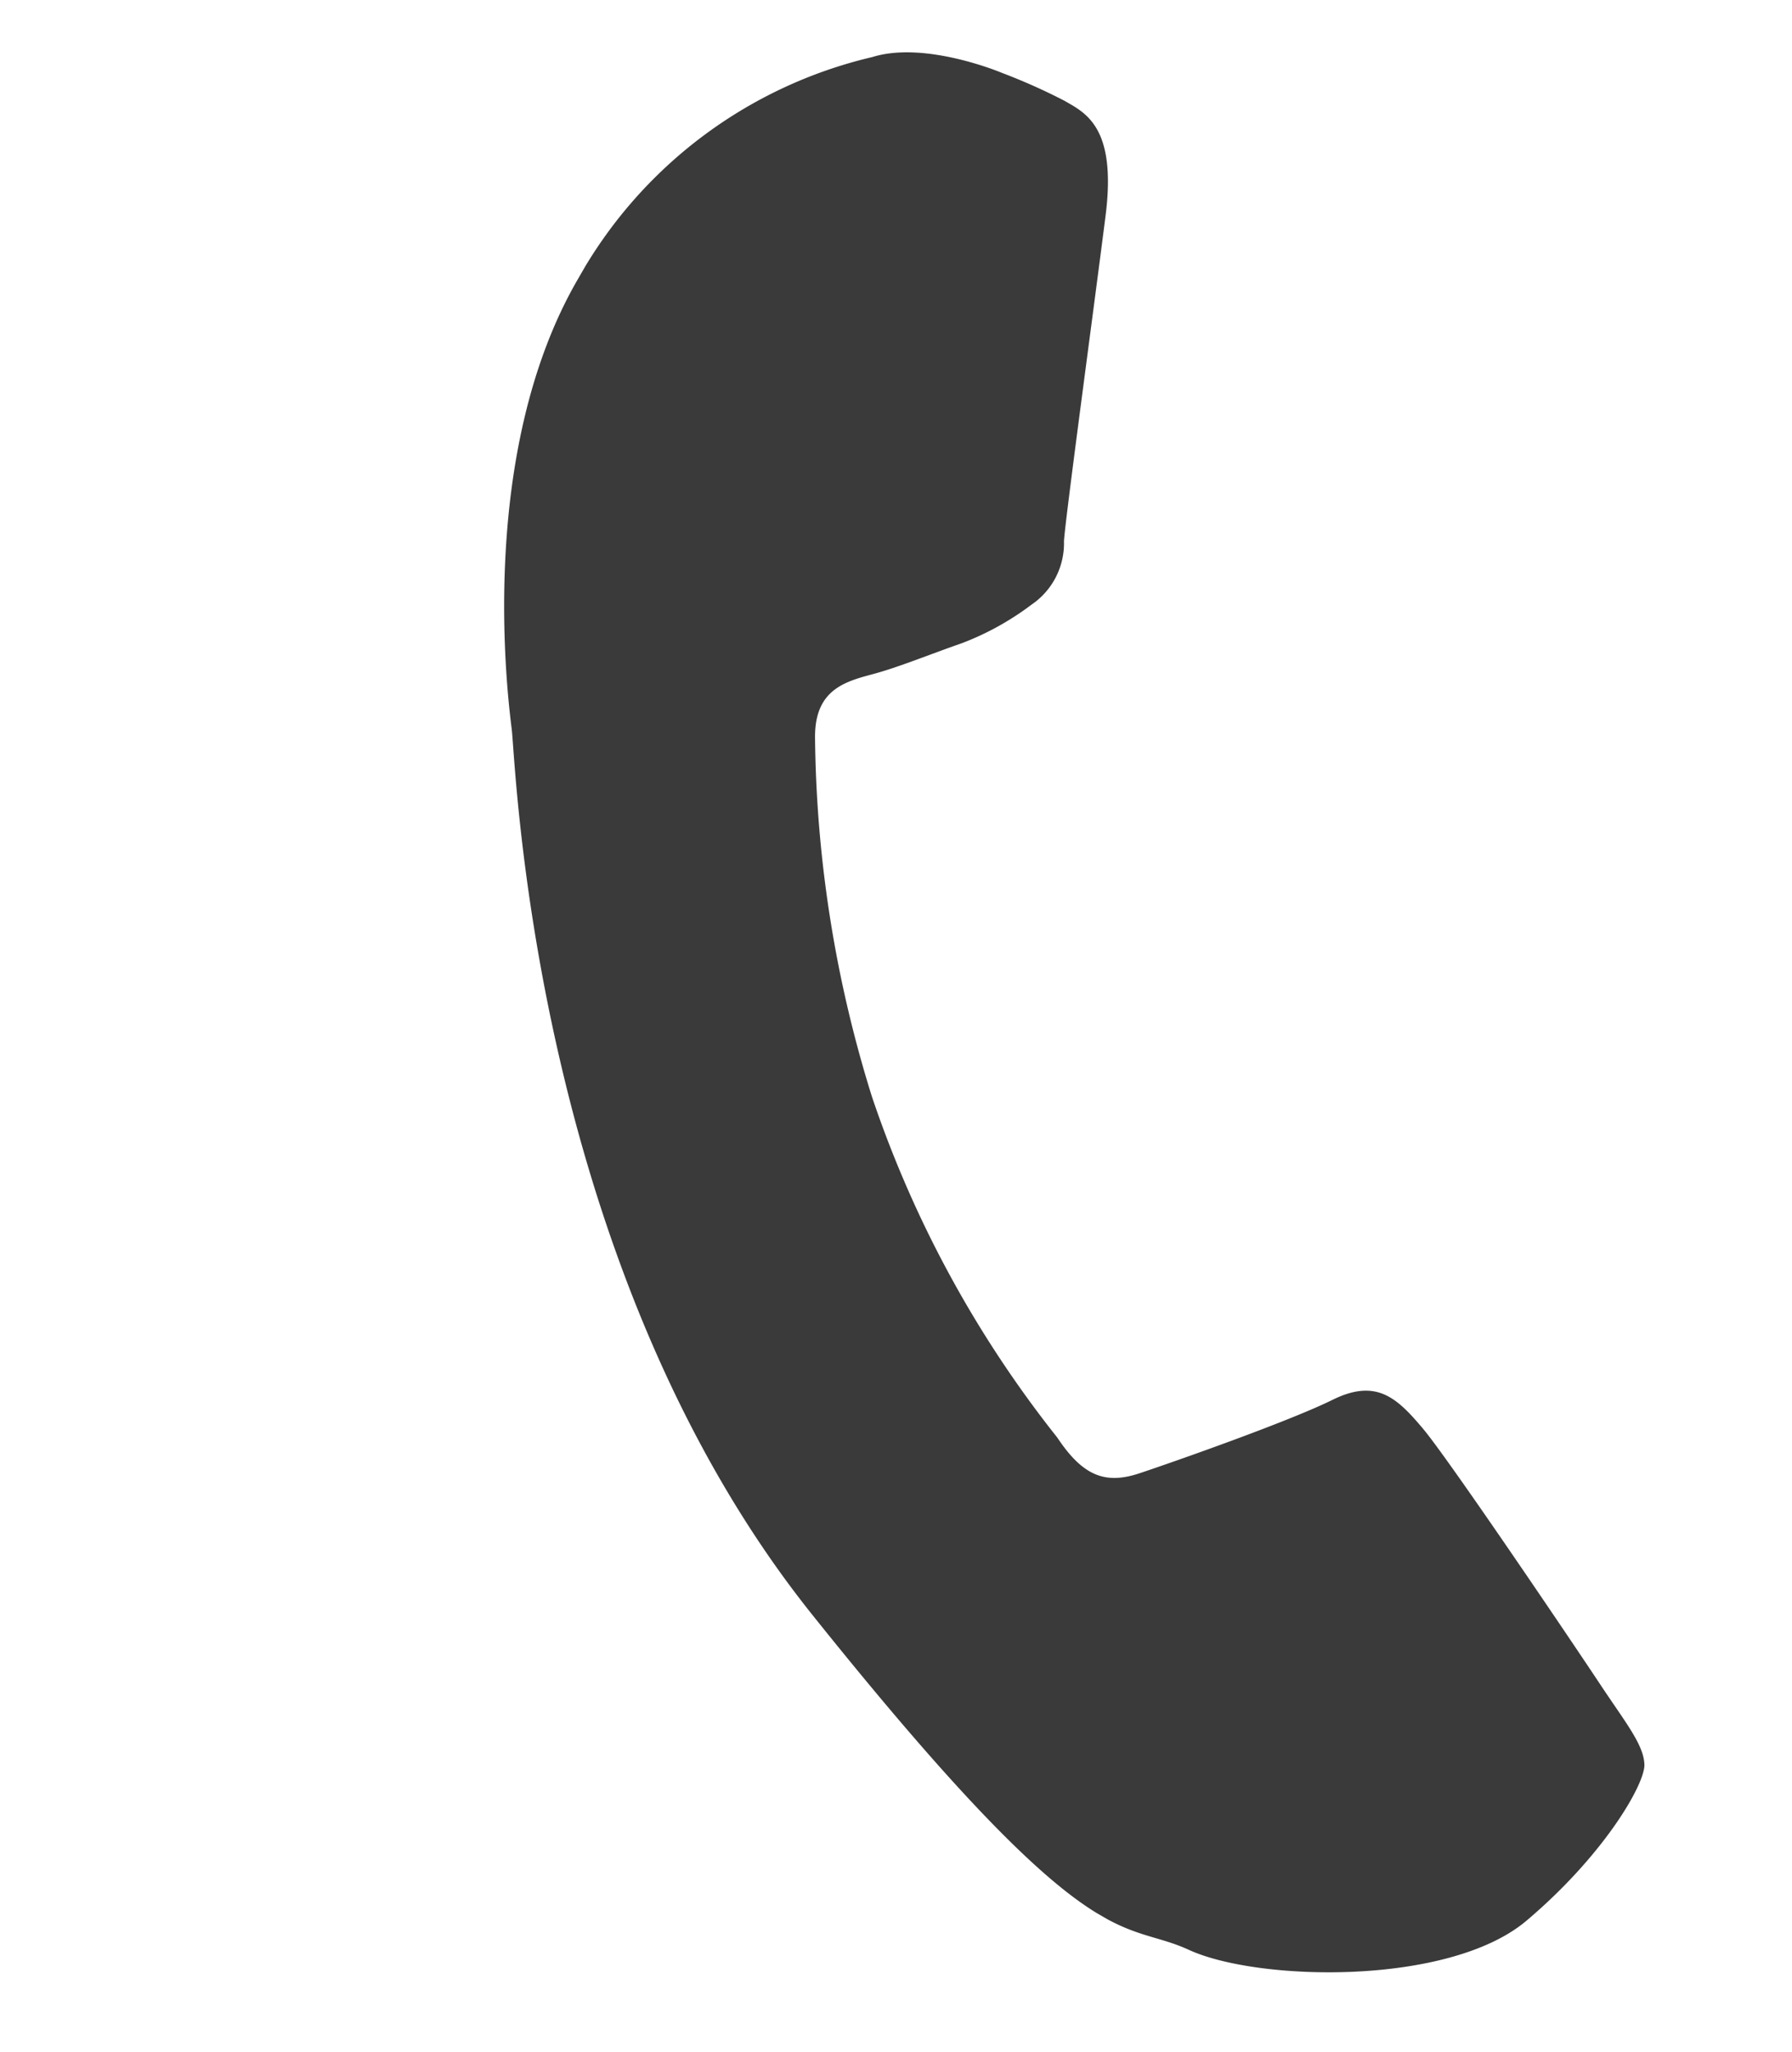 <svg xmlns="http://www.w3.org/2000/svg" xmlns:xlink="http://www.w3.org/1999/xlink" width="62" height="71" viewBox="0 0 62 71">
  <defs>
    <clipPath id="clip-path">
      <rect id="長方形_1876" data-name="長方形 1876" width="62" height="71" transform="translate(6842 -3057)" fill="none"/>
    </clipPath>
    <clipPath id="clip-path-2">
      <rect id="長方形_52" data-name="長方形 52" width="57.864" height="53.749" fill="#3a3a3a"/>
    </clipPath>
  </defs>
  <g id="マスクグループ_1" data-name="マスクグループ 1" transform="translate(-6842 3057)" clip-path="url(#clip-path)">
    <g id="グループ_149" data-name="グループ 149" transform="translate(6868.875 -3059.26) rotate(30)" clip-path="url(#clip-path-2)">
      <path id="パス_14" data-name="パス 14" d="M57.658,39.83c-.36-.59-1.31-.943-2.728-1.65S46.5,34.054,45.2,33.586s-2.259-.706-3.2.705-3.679,4.6-4.512,5.539-1.656,1.06-3.081.353a38.946,38.946,0,0,1-11.451-7.008,42.969,42.969,0,0,1-7.922-9.783c-.827-1.412-.082-2.176.623-2.881.643-.636,1.426-1.65,2.138-2.471a9.689,9.689,0,0,0,1.425-2.363,2.565,2.565,0,0,0-.122-2.471c-.353-.705-3.2-7.657-4.391-10.488S12.337,0,11.5,0A20.529,20.529,0,0,0,9.137.246S6.283.6,4.981,2.013A15.79,15.79,0,0,0,0,13.791C0,20.741,5.1,27.462,5.809,28.4s9.846,15.674,24.32,21.33S44.6,53.5,47.214,53.257s8.421-3.414,9.609-6.714,1.188-6.129.835-6.714" transform="translate(0 0)" fill="#3a3a3a" fill-rule="evenodd"/>
    </g>
  </g>
</svg>
